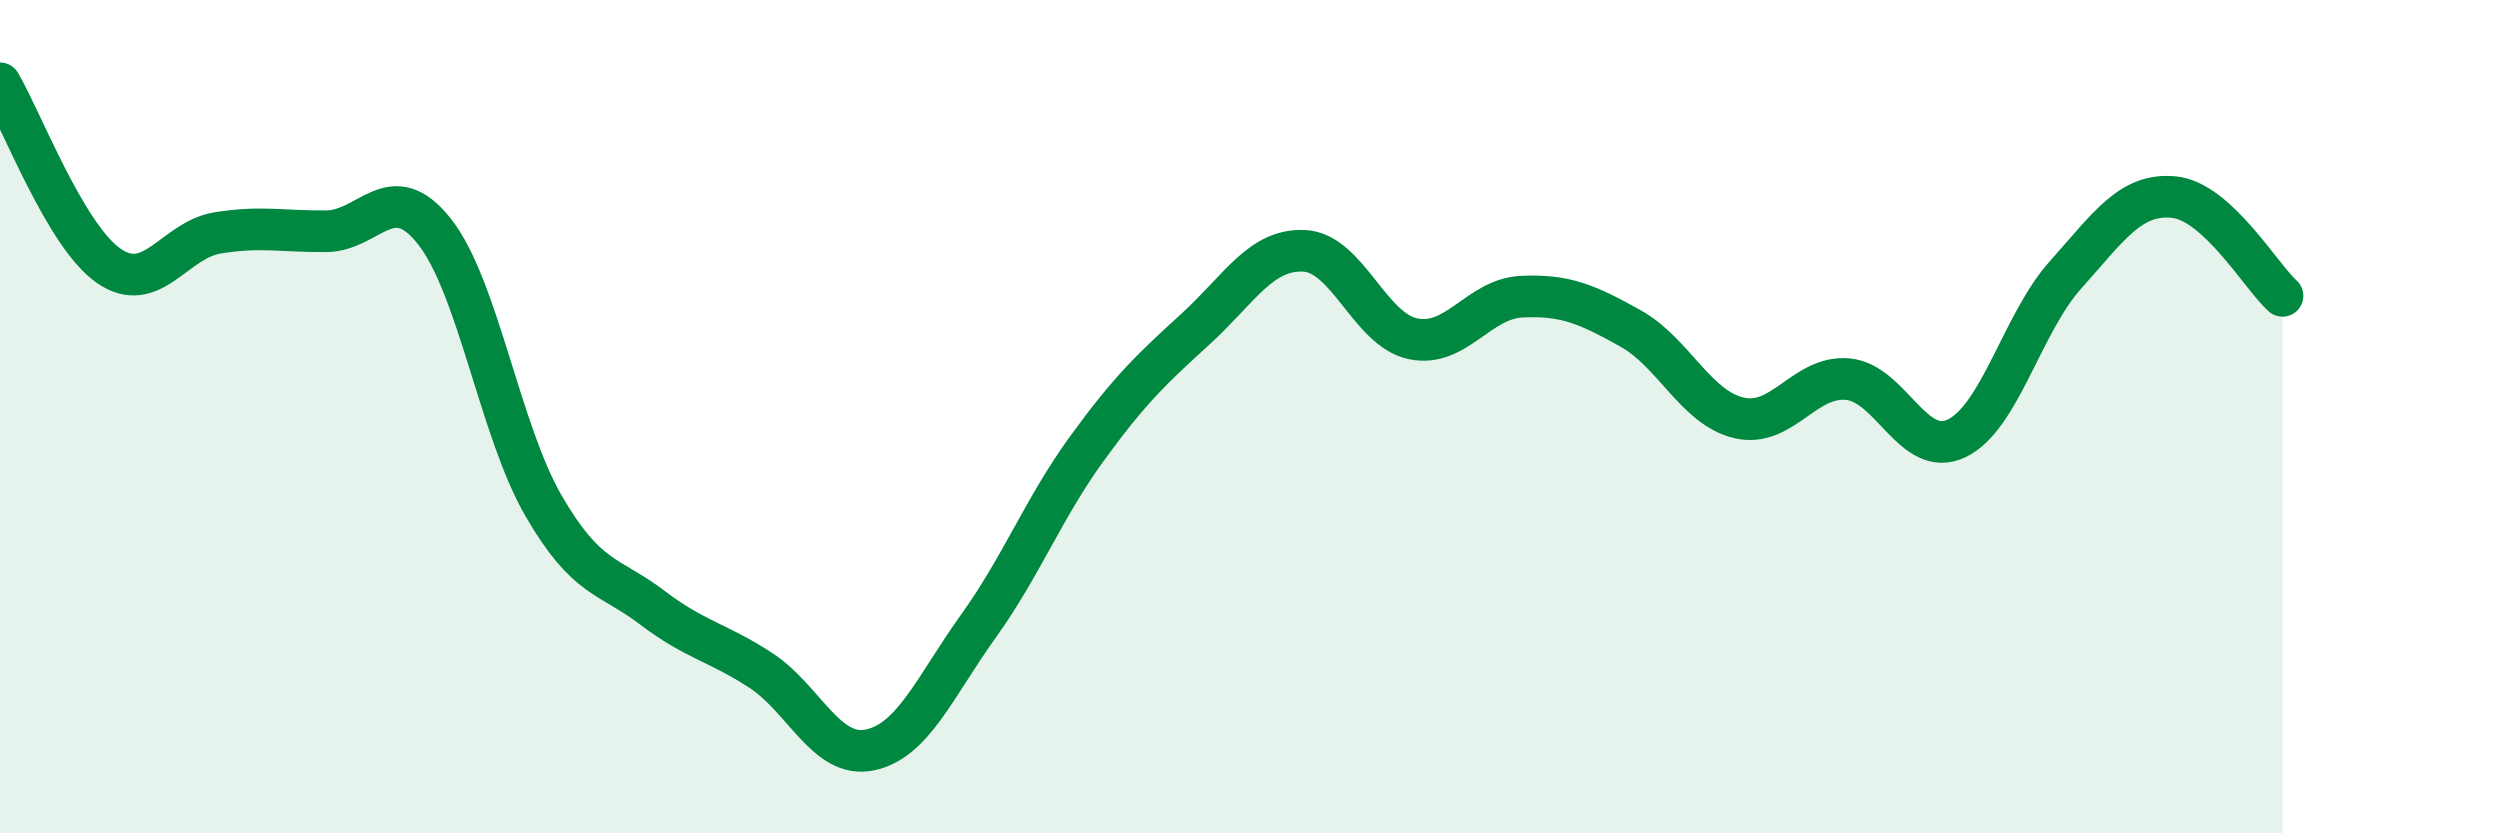 
    <svg width="60" height="20" viewBox="0 0 60 20" xmlns="http://www.w3.org/2000/svg">
      <path
        d="M 0,2 C 0.52,2.88 1.57,5.66 2.61,6.38 C 3.65,7.1 4.18,5.76 5.22,5.59 C 6.26,5.42 6.79,5.56 7.83,5.55 C 8.87,5.54 9.39,4.24 10.43,5.56 C 11.47,6.88 12,10.33 13.04,12.13 C 14.08,13.93 14.61,13.79 15.65,14.58 C 16.69,15.37 17.22,15.41 18.26,16.09 C 19.3,16.77 19.83,18.21 20.87,18 C 21.91,17.79 22.44,16.48 23.48,15.03 C 24.52,13.58 25.05,12.19 26.09,10.76 C 27.13,9.33 27.66,8.84 28.7,7.89 C 29.74,6.94 30.26,5.97 31.3,6.02 C 32.34,6.07 32.87,7.91 33.91,8.13 C 34.95,8.35 35.48,7.17 36.52,7.12 C 37.56,7.07 38.09,7.3 39.13,7.88 C 40.17,8.46 40.7,9.79 41.74,10.03 C 42.78,10.27 43.31,9 44.35,9.1 C 45.39,9.2 45.92,11.02 46.96,10.52 C 48,10.02 48.53,7.76 49.57,6.6 C 50.61,5.44 51.13,4.63 52.17,4.73 C 53.21,4.83 54.26,6.63 54.78,7.1L54.78 20L0 20Z"
        fill="#008740"
        opacity="0.1"
        stroke-linecap="round"
        stroke-linejoin="round"
      />
      <path
        d="M 0,2 C 0.52,2.88 1.57,5.66 2.61,6.38 C 3.65,7.1 4.18,5.76 5.22,5.59 C 6.26,5.42 6.79,5.56 7.83,5.55 C 8.87,5.54 9.39,4.24 10.43,5.56 C 11.47,6.88 12,10.33 13.04,12.13 C 14.08,13.93 14.61,13.79 15.65,14.58 C 16.69,15.37 17.22,15.41 18.26,16.09 C 19.3,16.77 19.83,18.21 20.87,18 C 21.91,17.79 22.44,16.48 23.48,15.03 C 24.52,13.58 25.05,12.19 26.09,10.76 C 27.13,9.33 27.66,8.84 28.7,7.89 C 29.74,6.94 30.26,5.97 31.3,6.02 C 32.34,6.07 32.87,7.91 33.91,8.13 C 34.95,8.35 35.48,7.17 36.52,7.12 C 37.56,7.07 38.09,7.3 39.13,7.88 C 40.17,8.46 40.7,9.79 41.74,10.03 C 42.78,10.27 43.31,9 44.35,9.1 C 45.39,9.2 45.92,11.02 46.96,10.52 C 48,10.02 48.53,7.76 49.57,6.6 C 50.61,5.44 51.13,4.63 52.17,4.73 C 53.21,4.83 54.26,6.63 54.78,7.1"
        stroke="#008740"
        stroke-width="1"
        fill="none"
        stroke-linecap="round"
        stroke-linejoin="round"
      />
    </svg>
  
